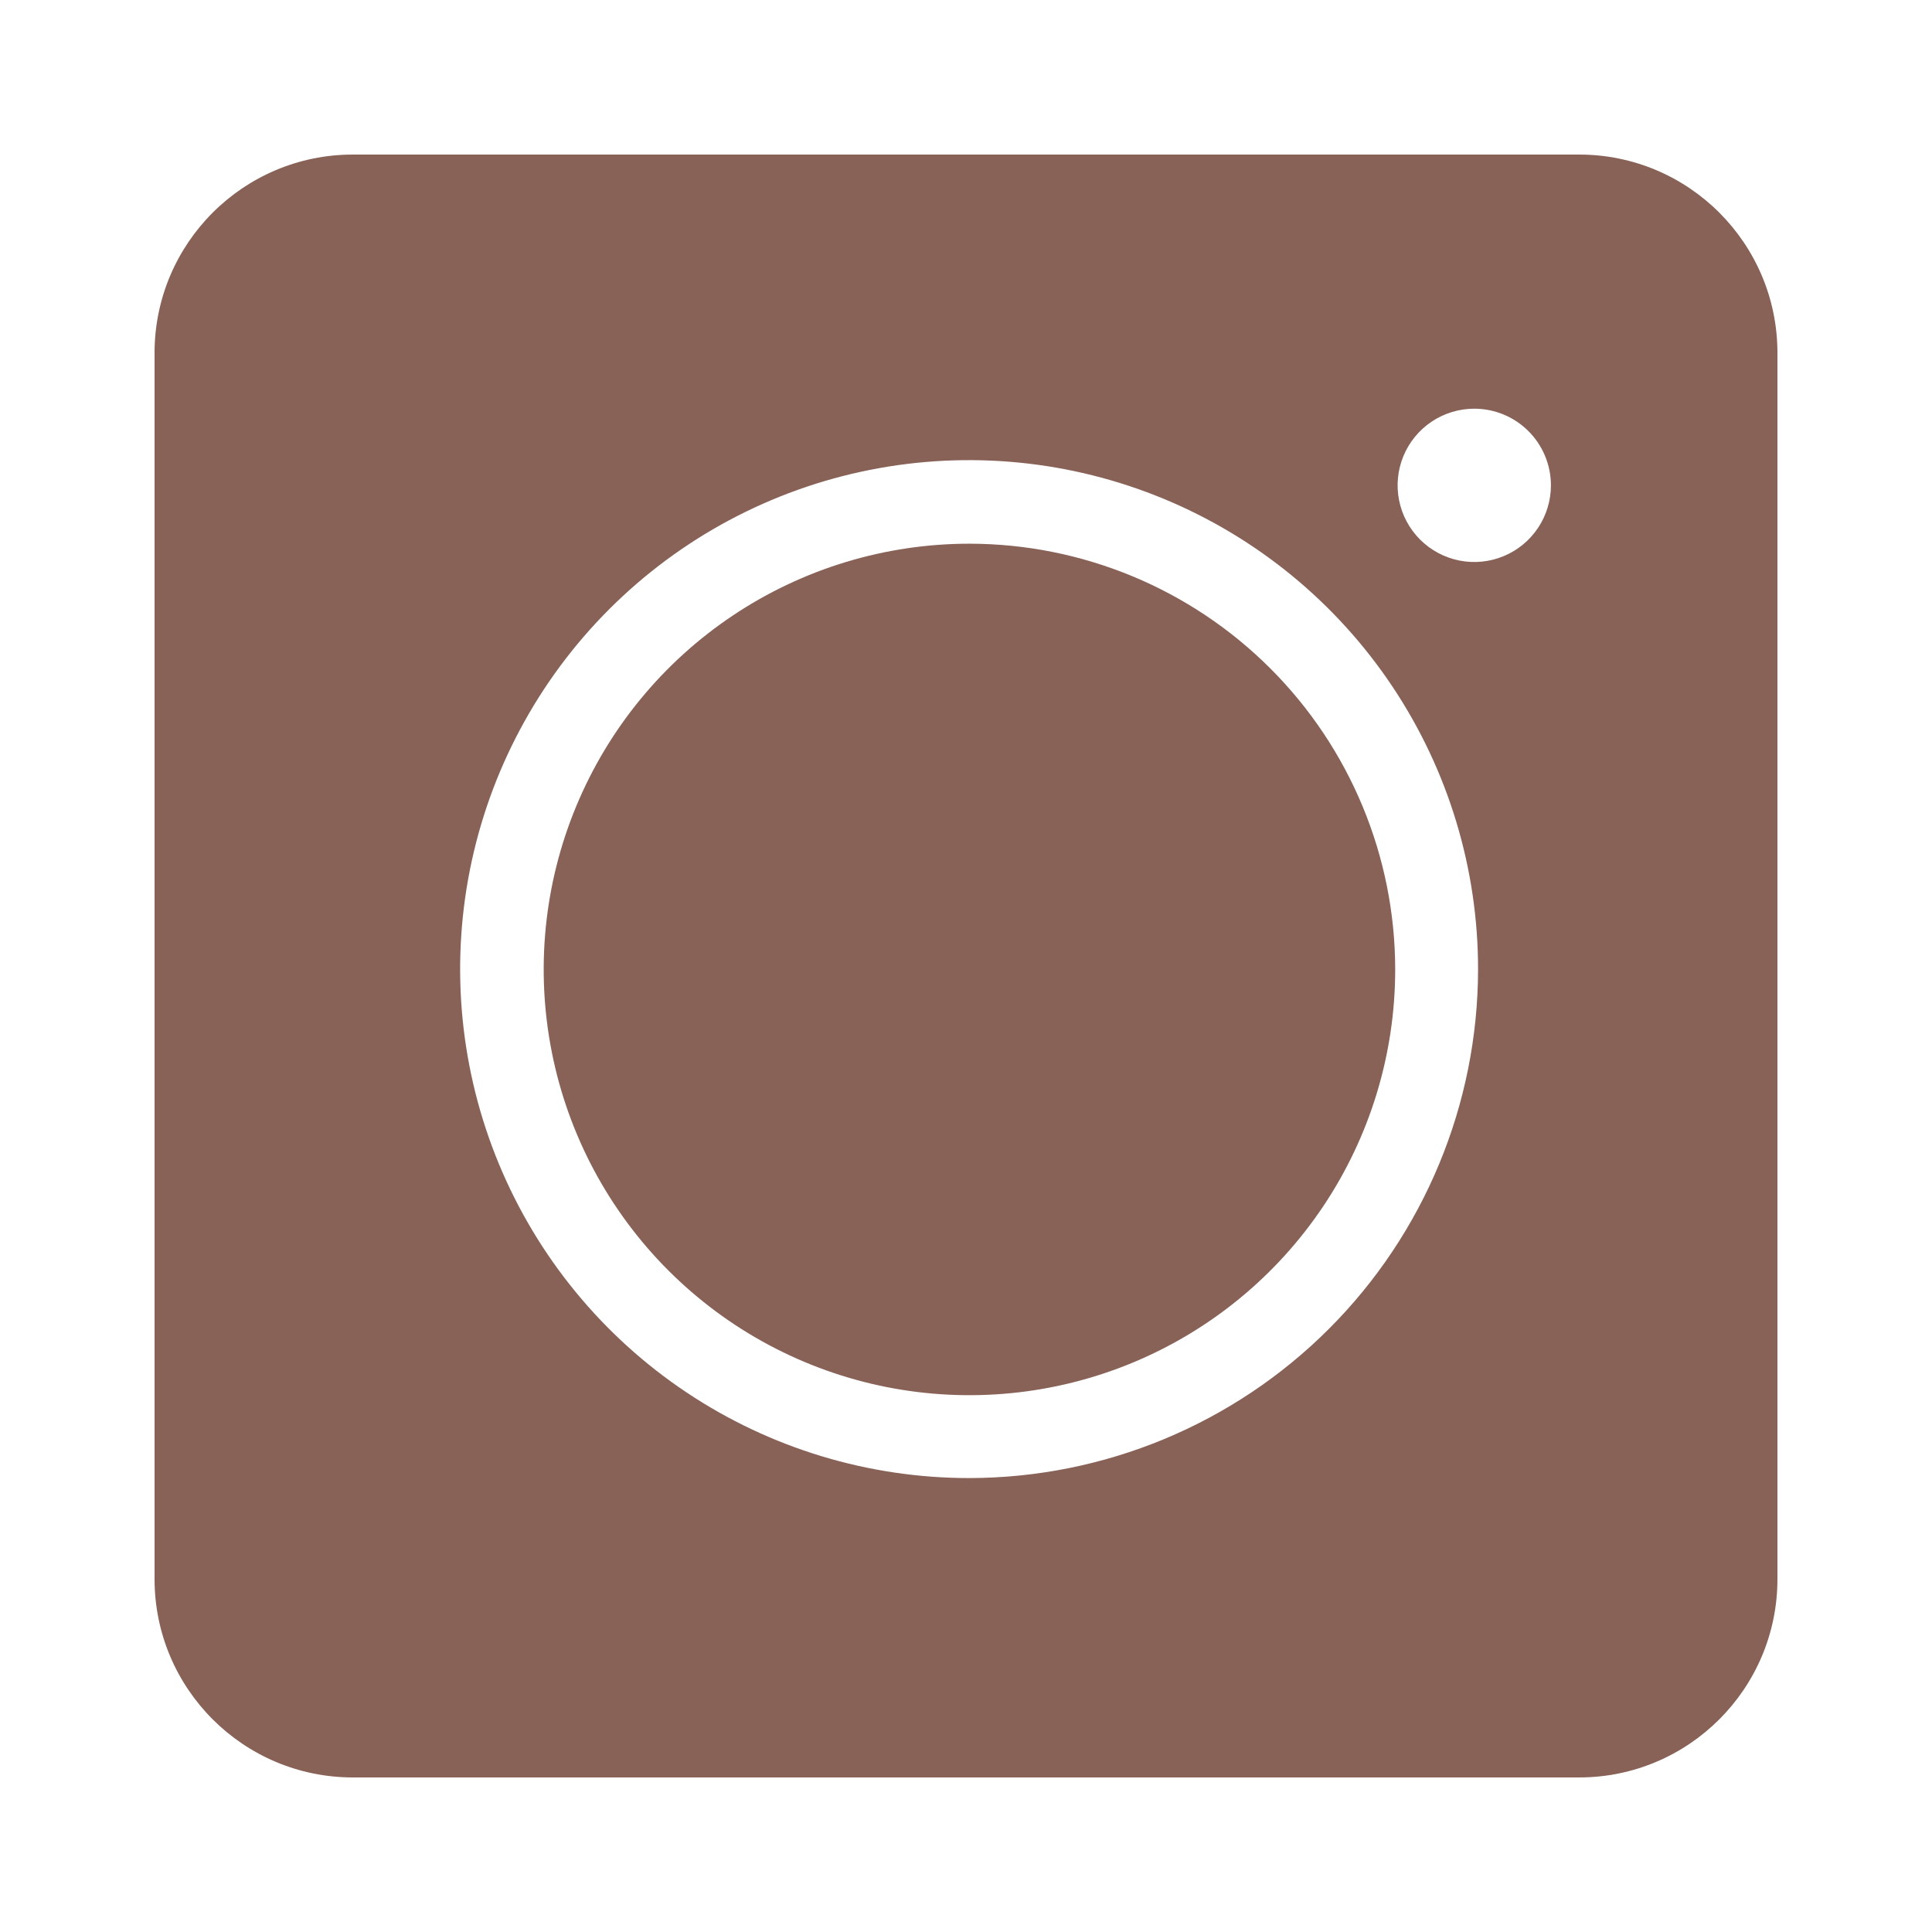<?xml version="1.0" encoding="UTF-8"?> <svg xmlns="http://www.w3.org/2000/svg" width="225" height="225" viewBox="0 0 225 225" fill="none"><path d="M112.901 63.319C103.095 63.319 93.508 66.227 85.355 71.675C77.201 77.123 70.846 84.867 67.093 93.927C63.34 102.987 62.358 112.956 64.272 122.574C66.185 132.192 70.907 141.027 77.841 147.961C84.775 154.895 93.61 159.618 103.228 161.531C112.846 163.444 122.816 162.462 131.876 158.709C140.936 154.957 148.679 148.601 154.127 140.448C159.576 132.294 162.484 122.708 162.484 112.901C162.473 99.754 157.246 87.149 147.949 77.853C138.653 68.557 126.048 63.33 112.901 63.319Z" fill="#886157"></path><path fill-rule="evenodd" clip-rule="evenodd" d="M18 41.105C18 28.345 28.345 18 41.105 18H183.895C196.655 18 207 28.345 207 41.105V183.895C207 196.655 196.655 207 183.895 207H41.105C28.345 207 18 196.655 18 183.895V41.105ZM112.901 172.135C101.175 172.143 89.709 168.672 79.955 162.162C70.202 155.652 62.598 146.395 58.107 135.563C53.616 124.73 52.439 112.809 54.724 101.307C57.01 89.805 62.656 79.24 70.948 70.948C79.24 62.656 89.805 57.01 101.307 54.724C112.809 52.439 124.73 53.616 135.563 58.107C146.395 62.598 155.652 70.202 162.162 79.955C168.672 89.709 172.143 101.175 172.135 112.901C172.113 128.604 165.866 143.658 154.762 154.762C143.658 165.866 128.604 172.113 112.901 172.135ZM179.116 61.483C180.096 60.015 180.62 58.289 180.62 56.524C180.62 54.156 179.68 51.885 178.005 50.211C176.331 48.537 174.06 47.596 171.693 47.596C169.927 47.596 168.201 48.12 166.733 49.101C165.265 50.082 164.121 51.476 163.445 53.107C162.769 54.739 162.593 56.534 162.937 58.265C163.282 59.997 164.132 61.588 165.38 62.836C166.629 64.085 168.219 64.935 169.951 65.279C171.683 65.624 173.478 65.447 175.109 64.771C176.74 64.096 178.135 62.952 179.116 61.483Z" fill="#886157"></path></svg> 